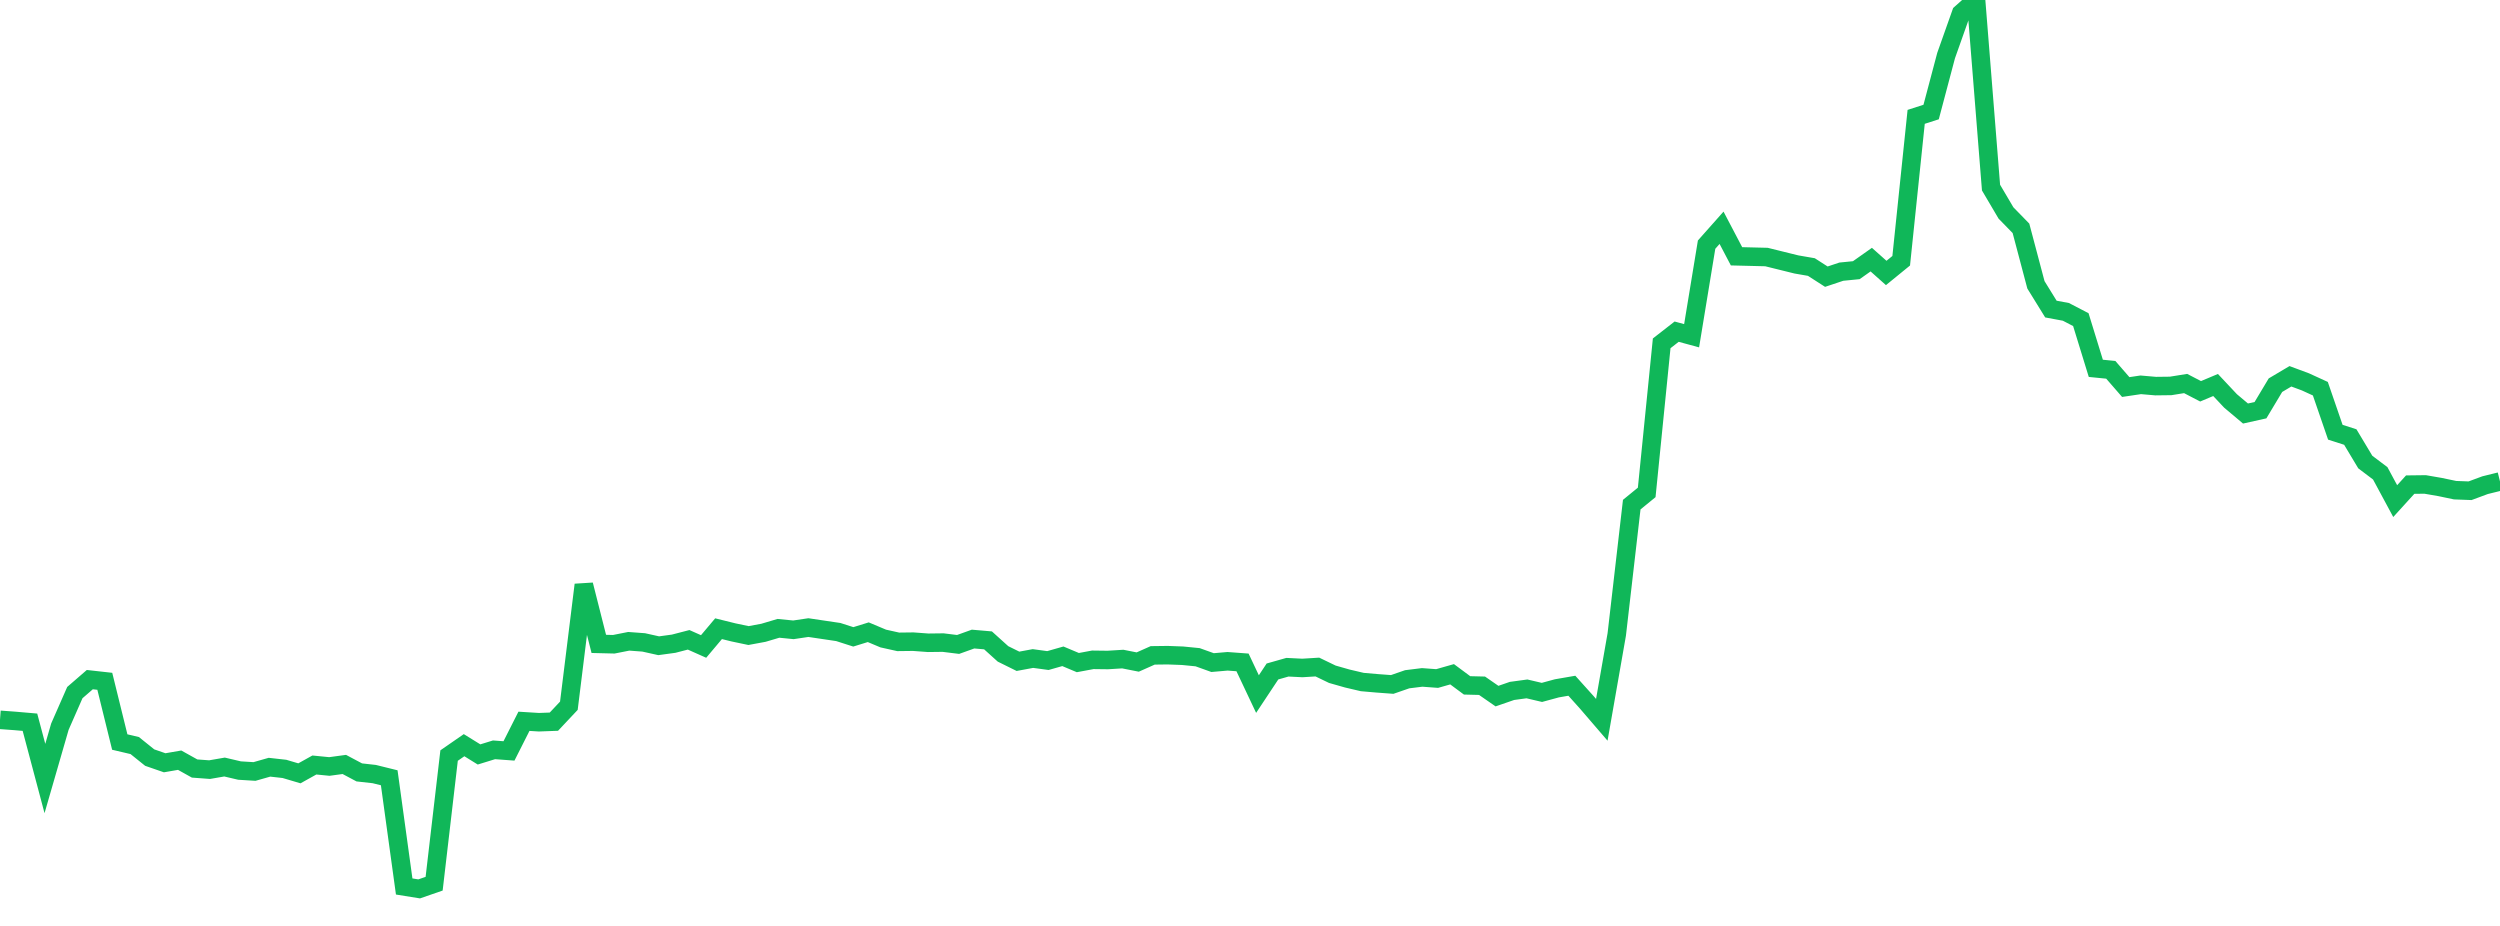 <?xml version="1.0" standalone="no"?>
<!DOCTYPE svg PUBLIC "-//W3C//DTD SVG 1.1//EN" "http://www.w3.org/Graphics/SVG/1.1/DTD/svg11.dtd">
<svg width="135" height="50" viewBox="0 0 135 50" preserveAspectRatio="none" class="sparkline" xmlns="http://www.w3.org/2000/svg"
xmlns:xlink="http://www.w3.org/1999/xlink"><path  class="sparkline--line" d="M 0 38.87 L 0 38.87 L 0.808 38.93 L 1.617 39 L 2.425 42.04 L 3.234 39.24 L 4.042 37.4 L 4.85 36.7 L 5.659 36.79 L 6.467 40.07 L 7.275 40.26 L 8.084 40.91 L 8.892 41.19 L 9.701 41.05 L 10.509 41.5 L 11.317 41.56 L 12.126 41.42 L 12.934 41.61 L 13.743 41.66 L 14.551 41.43 L 15.359 41.52 L 16.168 41.76 L 16.976 41.31 L 17.784 41.39 L 18.593 41.28 L 19.401 41.71 L 20.21 41.8 L 21.018 42 L 21.826 47.87 L 22.635 48 L 23.443 47.72 L 24.251 40.8 L 25.06 40.24 L 25.868 40.74 L 26.677 40.49 L 27.485 40.55 L 28.293 38.95 L 29.102 39 L 29.91 38.97 L 30.719 38.11 L 31.527 31.58 L 32.335 34.77 L 33.144 34.79 L 33.952 34.63 L 34.76 34.69 L 35.569 34.87 L 36.377 34.76 L 37.186 34.55 L 37.994 34.91 L 38.802 33.95 L 39.611 34.15 L 40.419 34.32 L 41.228 34.17 L 42.036 33.93 L 42.844 34.01 L 43.653 33.89 L 44.461 34.01 L 45.269 34.13 L 46.078 34.39 L 46.886 34.14 L 47.695 34.48 L 48.503 34.66 L 49.311 34.65 L 50.12 34.71 L 50.928 34.7 L 51.737 34.8 L 52.545 34.51 L 53.353 34.58 L 54.162 35.31 L 54.97 35.71 L 55.778 35.56 L 56.587 35.67 L 57.395 35.44 L 58.204 35.78 L 59.012 35.63 L 59.82 35.64 L 60.629 35.59 L 61.437 35.75 L 62.246 35.39 L 63.054 35.38 L 63.862 35.41 L 64.671 35.49 L 65.479 35.78 L 66.287 35.71 L 67.096 35.77 L 67.904 37.48 L 68.713 36.26 L 69.521 36.03 L 70.329 36.07 L 71.138 36.02 L 71.946 36.41 L 72.754 36.64 L 73.563 36.83 L 74.371 36.9 L 75.18 36.96 L 75.988 36.68 L 76.796 36.58 L 77.605 36.64 L 78.413 36.41 L 79.222 37.01 L 80.03 37.03 L 80.838 37.59 L 81.647 37.31 L 82.455 37.2 L 83.263 37.39 L 84.072 37.17 L 84.88 37.03 L 85.689 37.93 L 86.497 38.87 L 87.305 34.26 L 88.114 27.25 L 88.922 26.59 L 89.731 18.54 L 90.539 17.91 L 91.347 18.13 L 92.156 13.21 L 92.964 12.3 L 93.772 13.84 L 94.581 13.86 L 95.389 13.88 L 96.198 14.08 L 97.006 14.28 L 97.814 14.42 L 98.623 14.94 L 99.431 14.67 L 100.24 14.59 L 101.048 14.02 L 101.856 14.74 L 102.665 14.08 L 103.473 6.31 L 104.281 6.05 L 105.09 3 L 105.898 0.72 L 106.707 0 L 107.515 10.13 L 108.323 11.5 L 109.132 12.33 L 109.94 15.38 L 110.749 16.69 L 111.557 16.84 L 112.365 17.26 L 113.174 19.89 L 113.982 19.97 L 114.79 20.9 L 115.599 20.78 L 116.407 20.85 L 117.216 20.84 L 118.024 20.71 L 118.832 21.13 L 119.641 20.79 L 120.449 21.65 L 121.257 22.33 L 122.066 22.15 L 122.874 20.8 L 123.683 20.32 L 124.491 20.62 L 125.299 20.99 L 126.108 23.34 L 126.916 23.6 L 127.725 24.95 L 128.533 25.56 L 129.341 27.06 L 130.15 26.17 L 130.958 26.16 L 131.766 26.3 L 132.575 26.47 L 133.383 26.5 L 134.192 26.2 L 135 26" fill="none" stroke-width="1" stroke="#10b759"></path></svg>